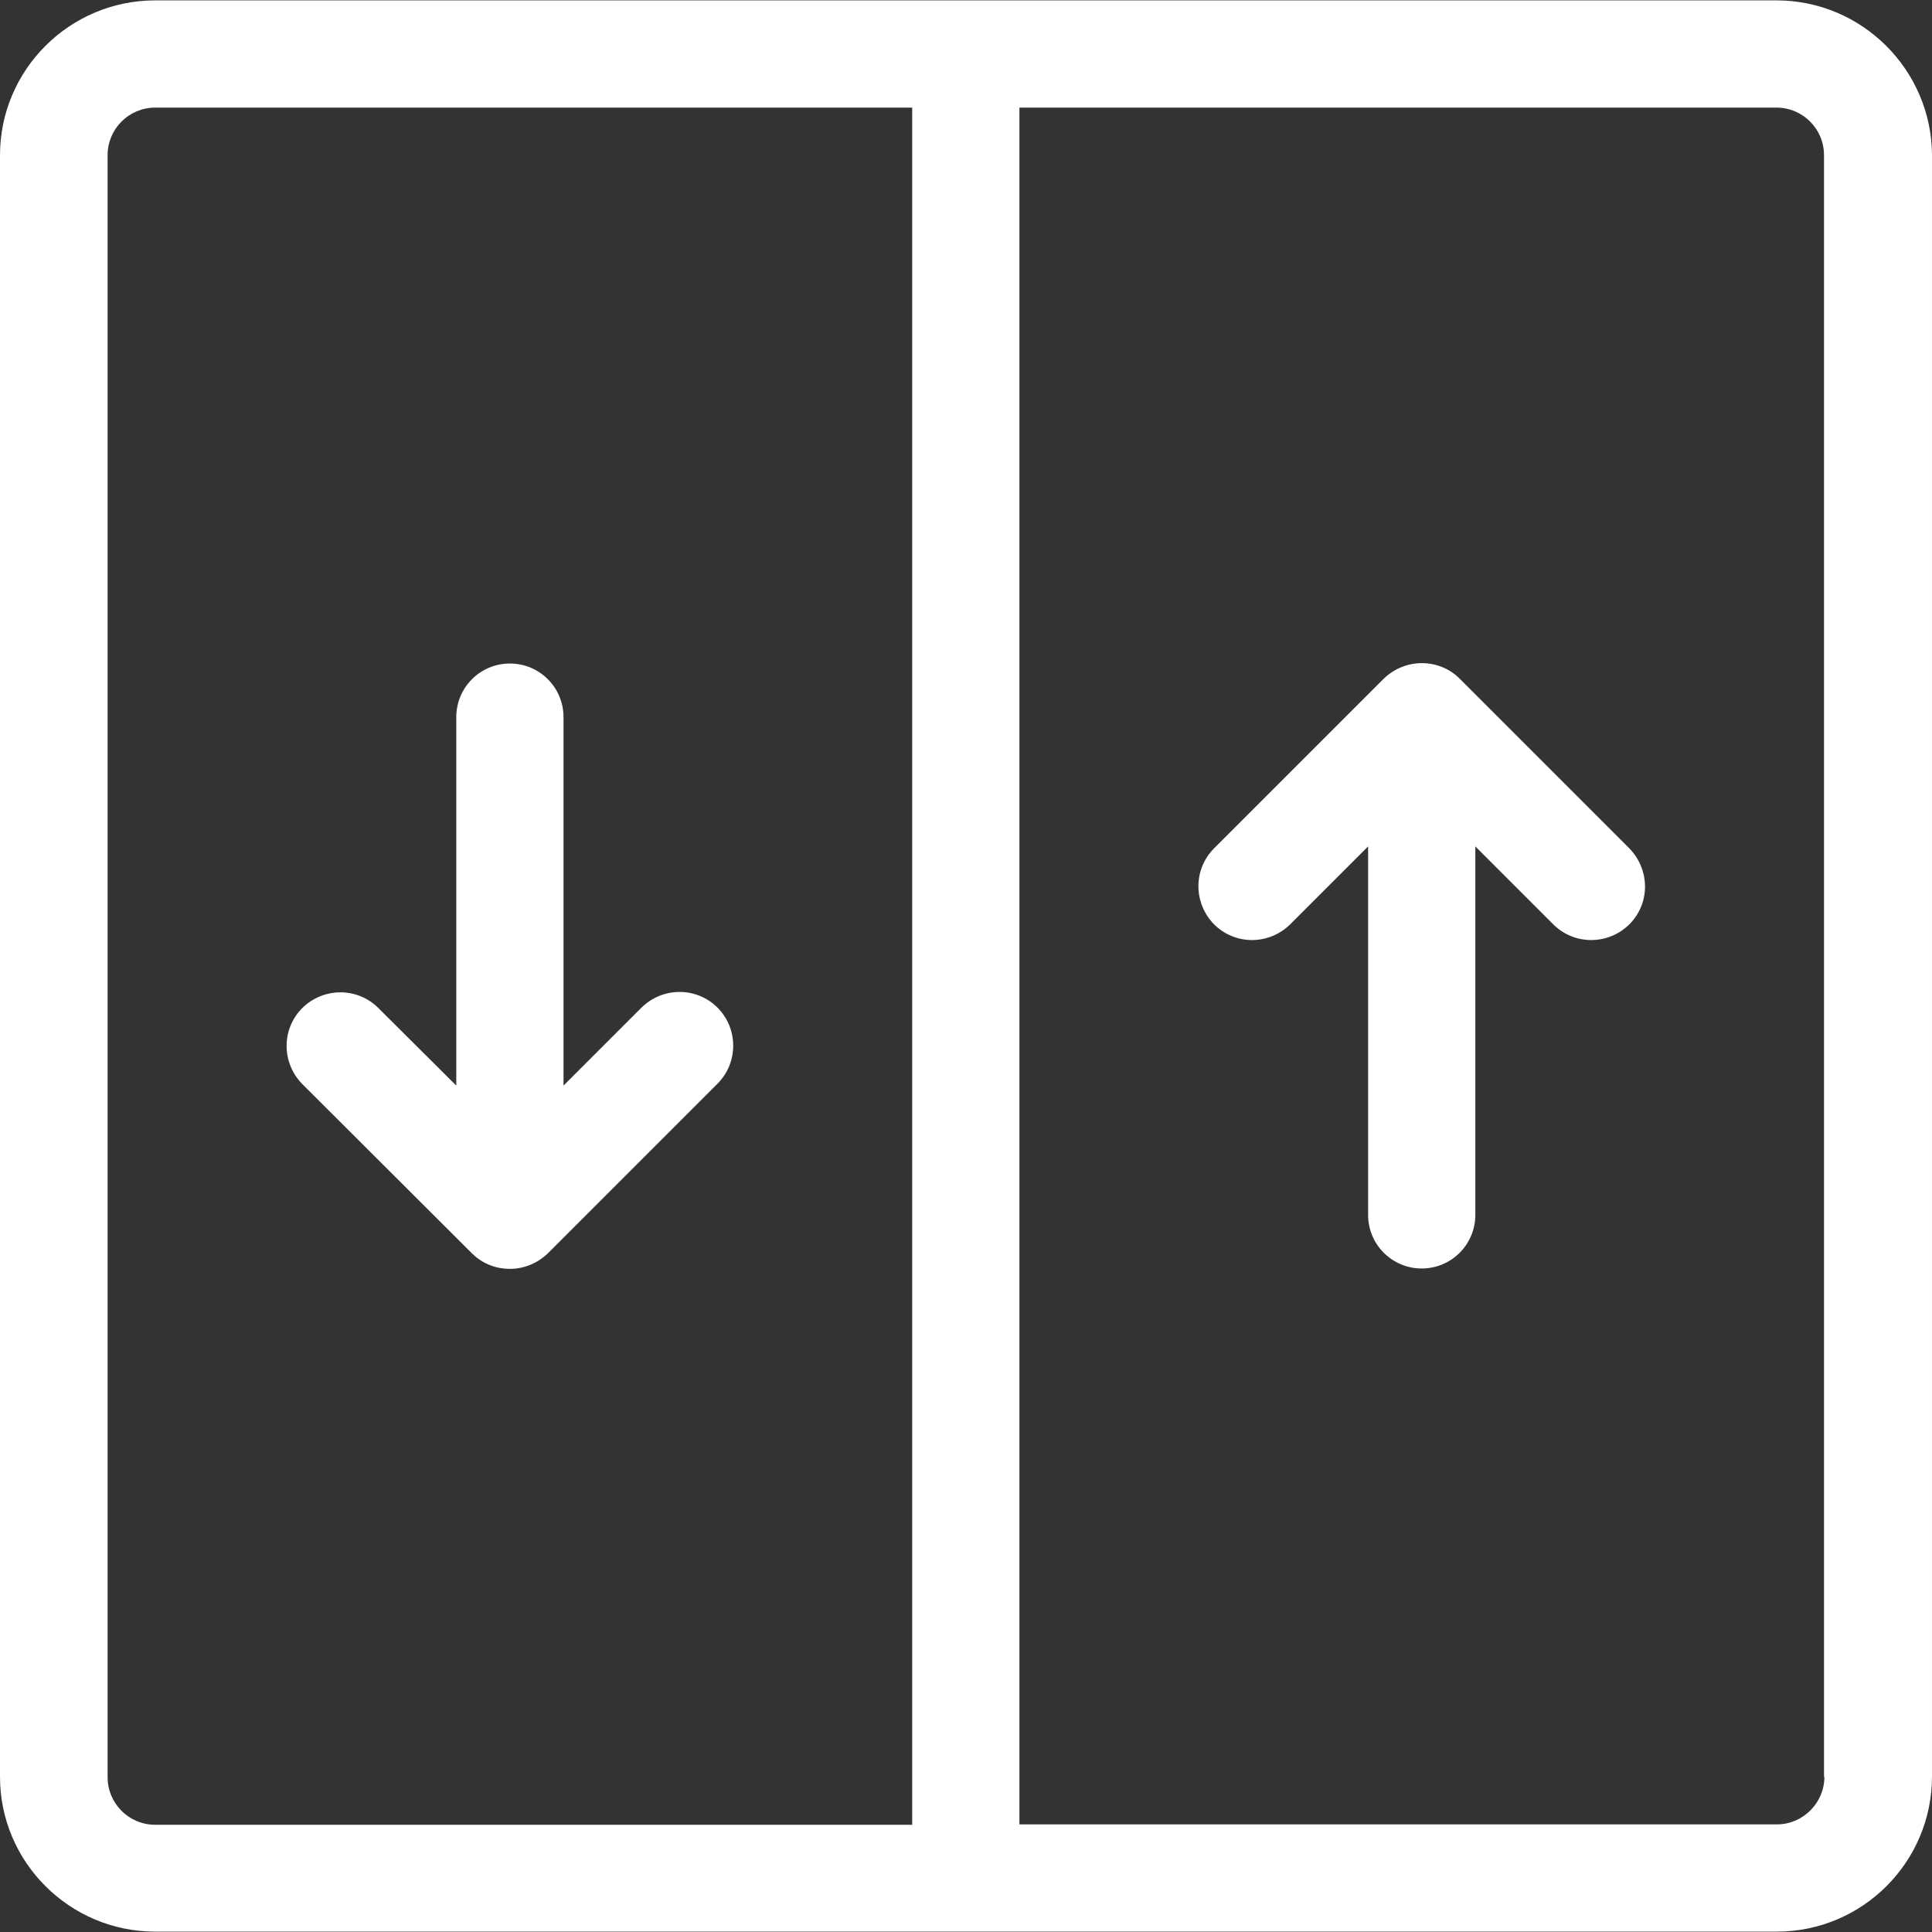 <?xml version="1.0" encoding="utf-8"?>
<!-- Generator: Adobe Illustrator 22.1.0, SVG Export Plug-In . SVG Version: 6.00 Build 0)  -->
<svg version="1.1" id="Capa_1" xmlns="http://www.w3.org/2000/svg" xmlns:xlink="http://www.w3.org/1999/xlink" x="0px" y="0px"
	 viewBox="0 0 508.1 508.1" style="enable-background:new 0 0 508.1 508.1;" xml:space="preserve">
<rect x="0" y="0" width="508.1" height="508.1" fill="#333333" stroke="none"/>
<style type="text/css">
	.st0{fill:#FFFFFF;}
</style>
<g>
	<g>
		<path class="st0" d="M467.2,0.1H40.8C18.3,0.1,0,18.4,0,40.8v426.5c0,22.4,18.3,40.7,40.8,40.7h426.5c22.5,0,40.8-18.3,40.8-40.8
			V40.8C508,18.4,489.7,0.1,467.2,0.1z M239.9,479.9H40.8c-6.9,0-12.5-5.6-12.5-12.5V40.8c0-6.9,5.6-12.5,12.5-12.5h199.1
			L239.9,479.9L239.9,479.9z M467.3,479.8H268.1V28.3h199.1c6.9,0,12.5,5.6,12.5,12.5v426.5h0.1
			C479.8,474.1,474.2,479.8,467.3,479.8z"/>
	</g>
</g>
<g>
	<g>
		<path class="st0" d="M188.7,265c-5.5-5.5-14.4-5.5-20,0l-20.5,20.5v-96.9c0-7.8-6.3-14.1-14.1-14.1s-14.1,6.3-14.1,14.1v96.9
			l-20.5-20.4c-5.5-5.5-14.4-5.5-20,0c-5.5,5.5-5.5,14.4,0,20l44.6,44.5c2.8,2.8,6.4,4.1,10,4.1s7.2-1.4,10-4.1l44.6-44.6
			C194.2,279.5,194.2,270.5,188.7,265z"/>
	</g>
</g>
<g>
	<g>
		<path class="st0" d="M428.5,223.1l-44.6-44.6c-2.8-2.8-6.4-4.1-10-4.1s-7.2,1.4-10,4.1l-44.6,44.6c-5.5,5.5-5.5,14.4,0,20
			c5.5,5.5,14.4,5.5,20,0l20.5-20.5v96.9c0,7.8,6.3,14.1,14.1,14.1c7.8,0,14.1-6.3,14.1-14.1v-96.9l20.5,20.5c5.5,5.5,14.4,5.5,20,0
			C434,237.6,434,228.8,428.5,223.1z"/>
	</g>
</g>
</svg>
